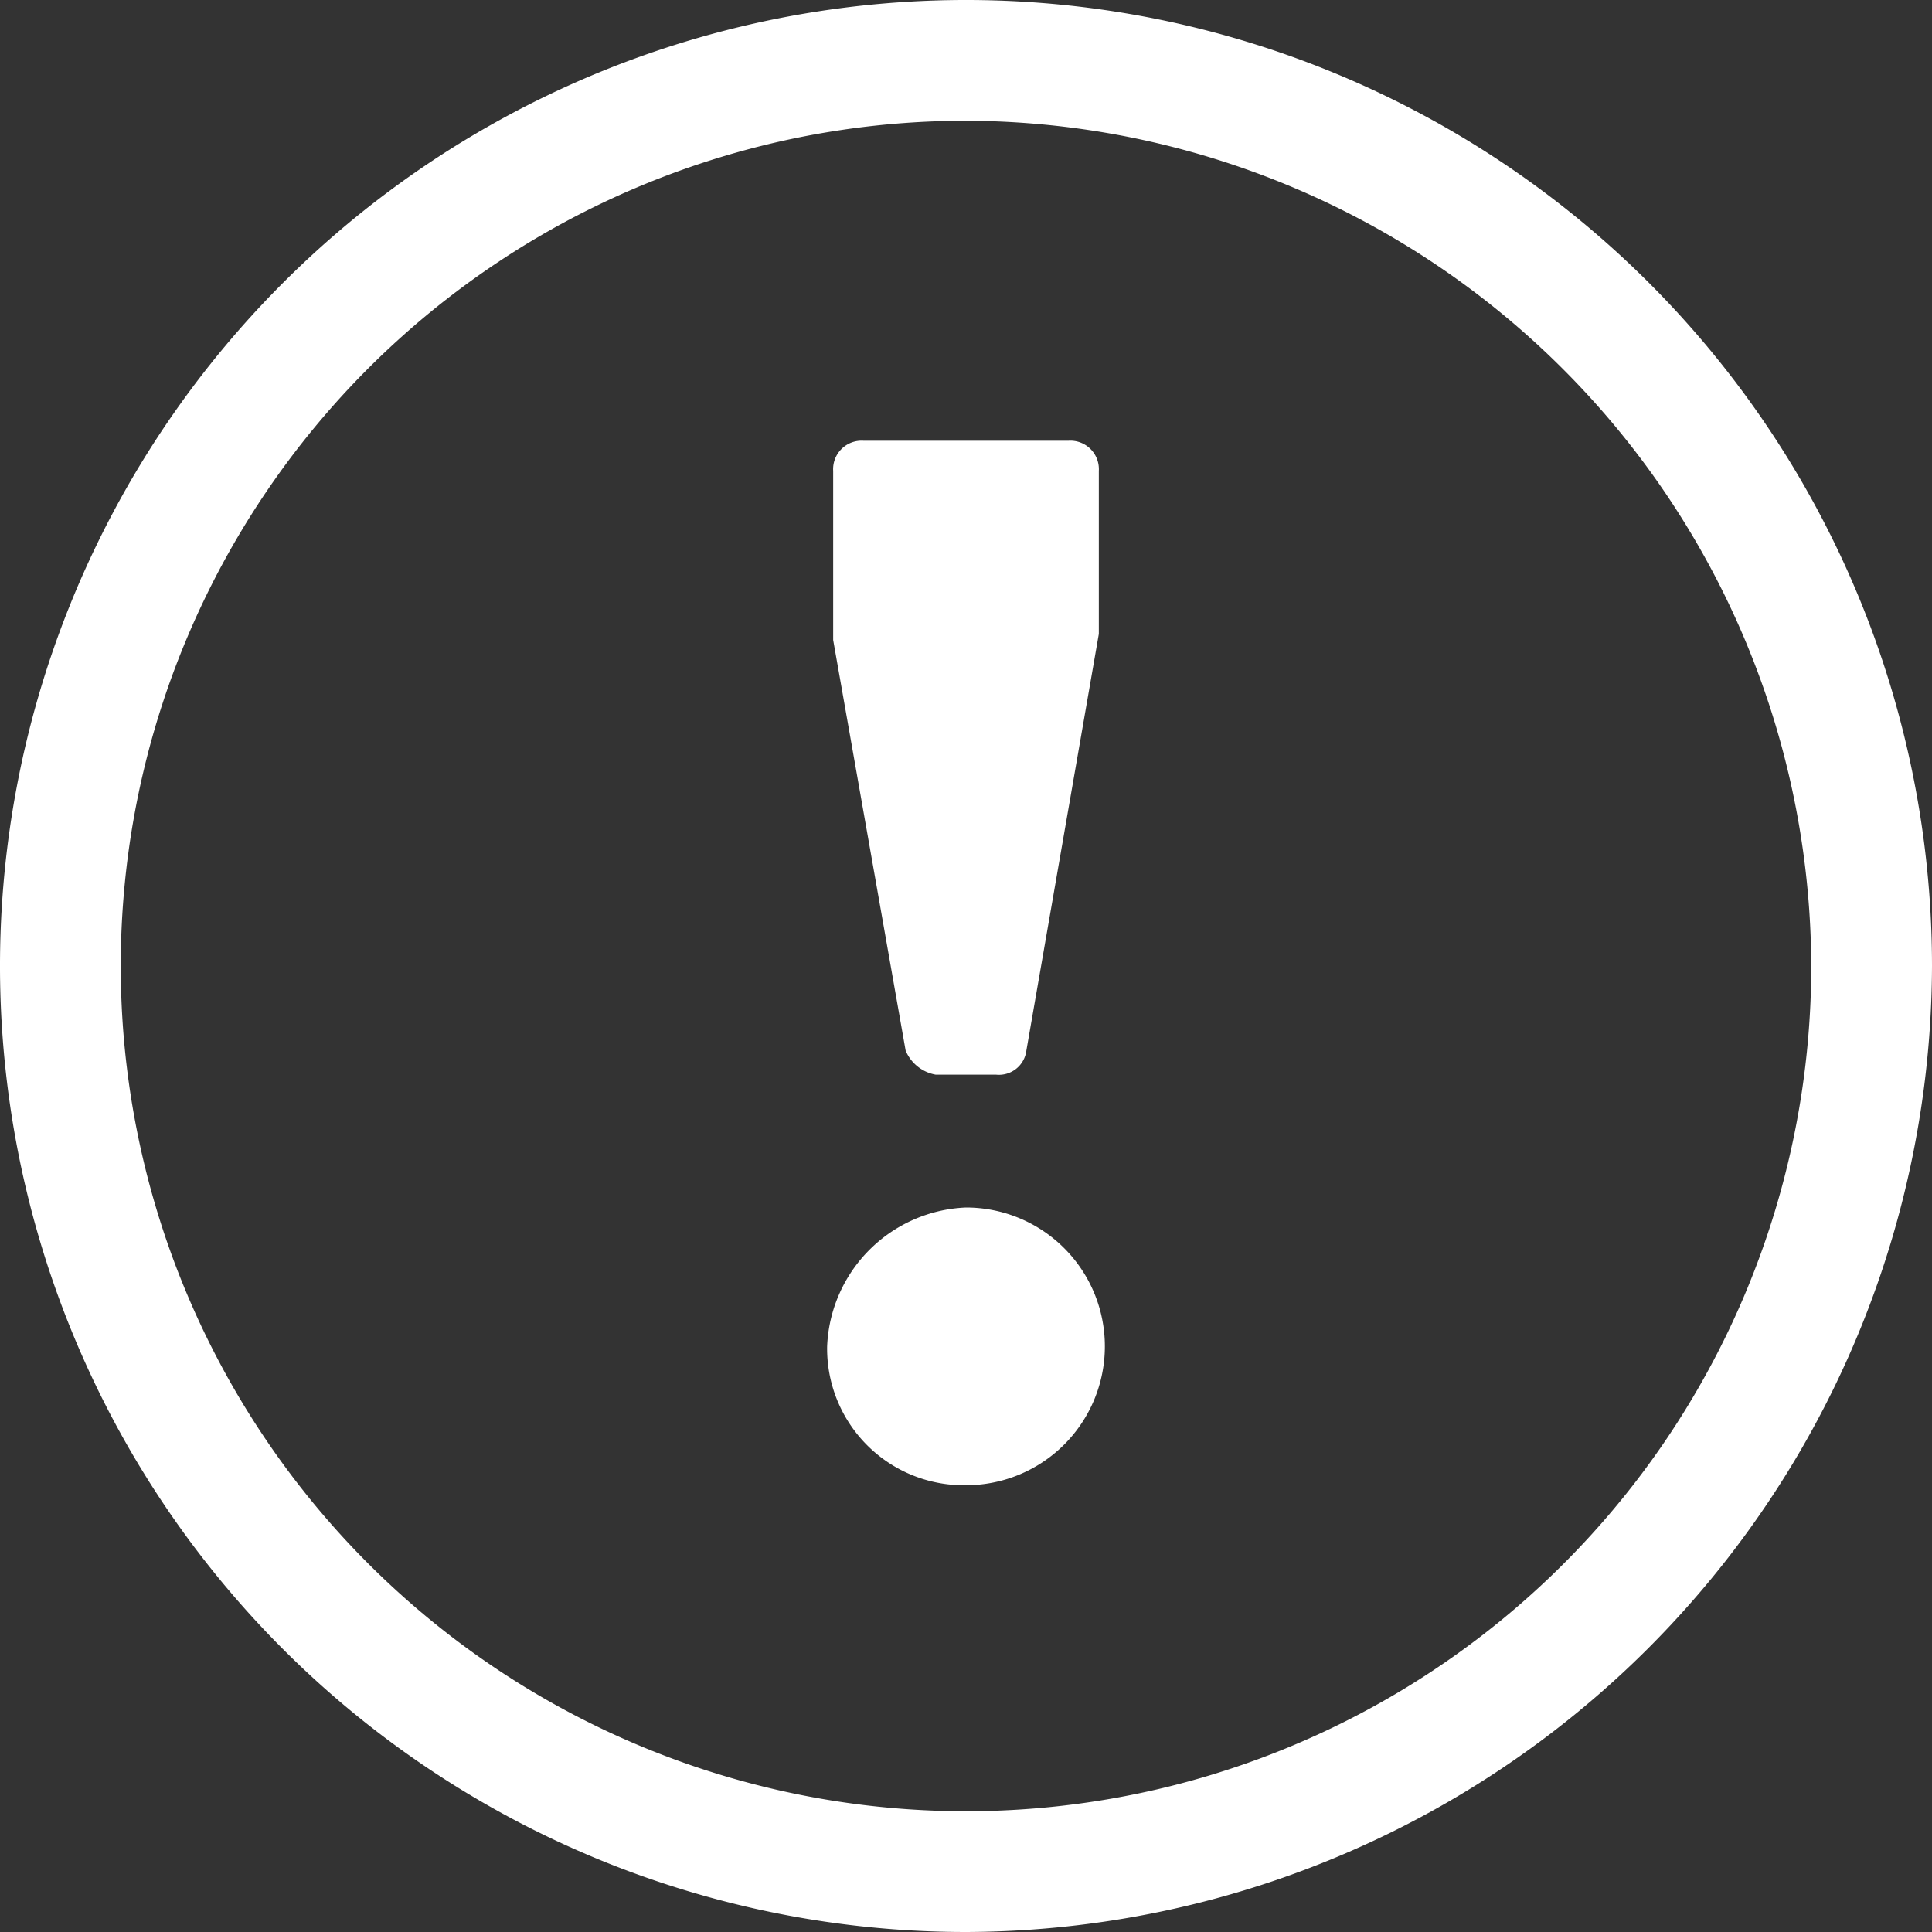 <svg data-name="Group 128" xmlns="http://www.w3.org/2000/svg" width="32" height="32" viewBox="0 0 32 32"><rect x="0" y="0" width="32" height="32" fill="#333333" stroke="none"/><path data-name="Path 107" d="M16 32a16 16 0 1116-16 16.047 16.047 0 01-16 16zm0-30a14 14 0 1014 14A14.041 14.041 0 0016 2z" fill="#fff"/><path data-name="Path 108" d="M16 20a2.3 2.3 0 110 4.6 2.263 2.263 0 01-2.3-2.3A2.4 2.4 0 0116 20zm-1-2.6l-1.2-6.8V7.8a.472.472 0 01.5-.5h3.4a.472.472 0 01.5.5v2.7L17 17.4a.458.458 0 01-.5.4h-1a.664.664 0 01-.5-.4z" fill="#fff"/></svg>